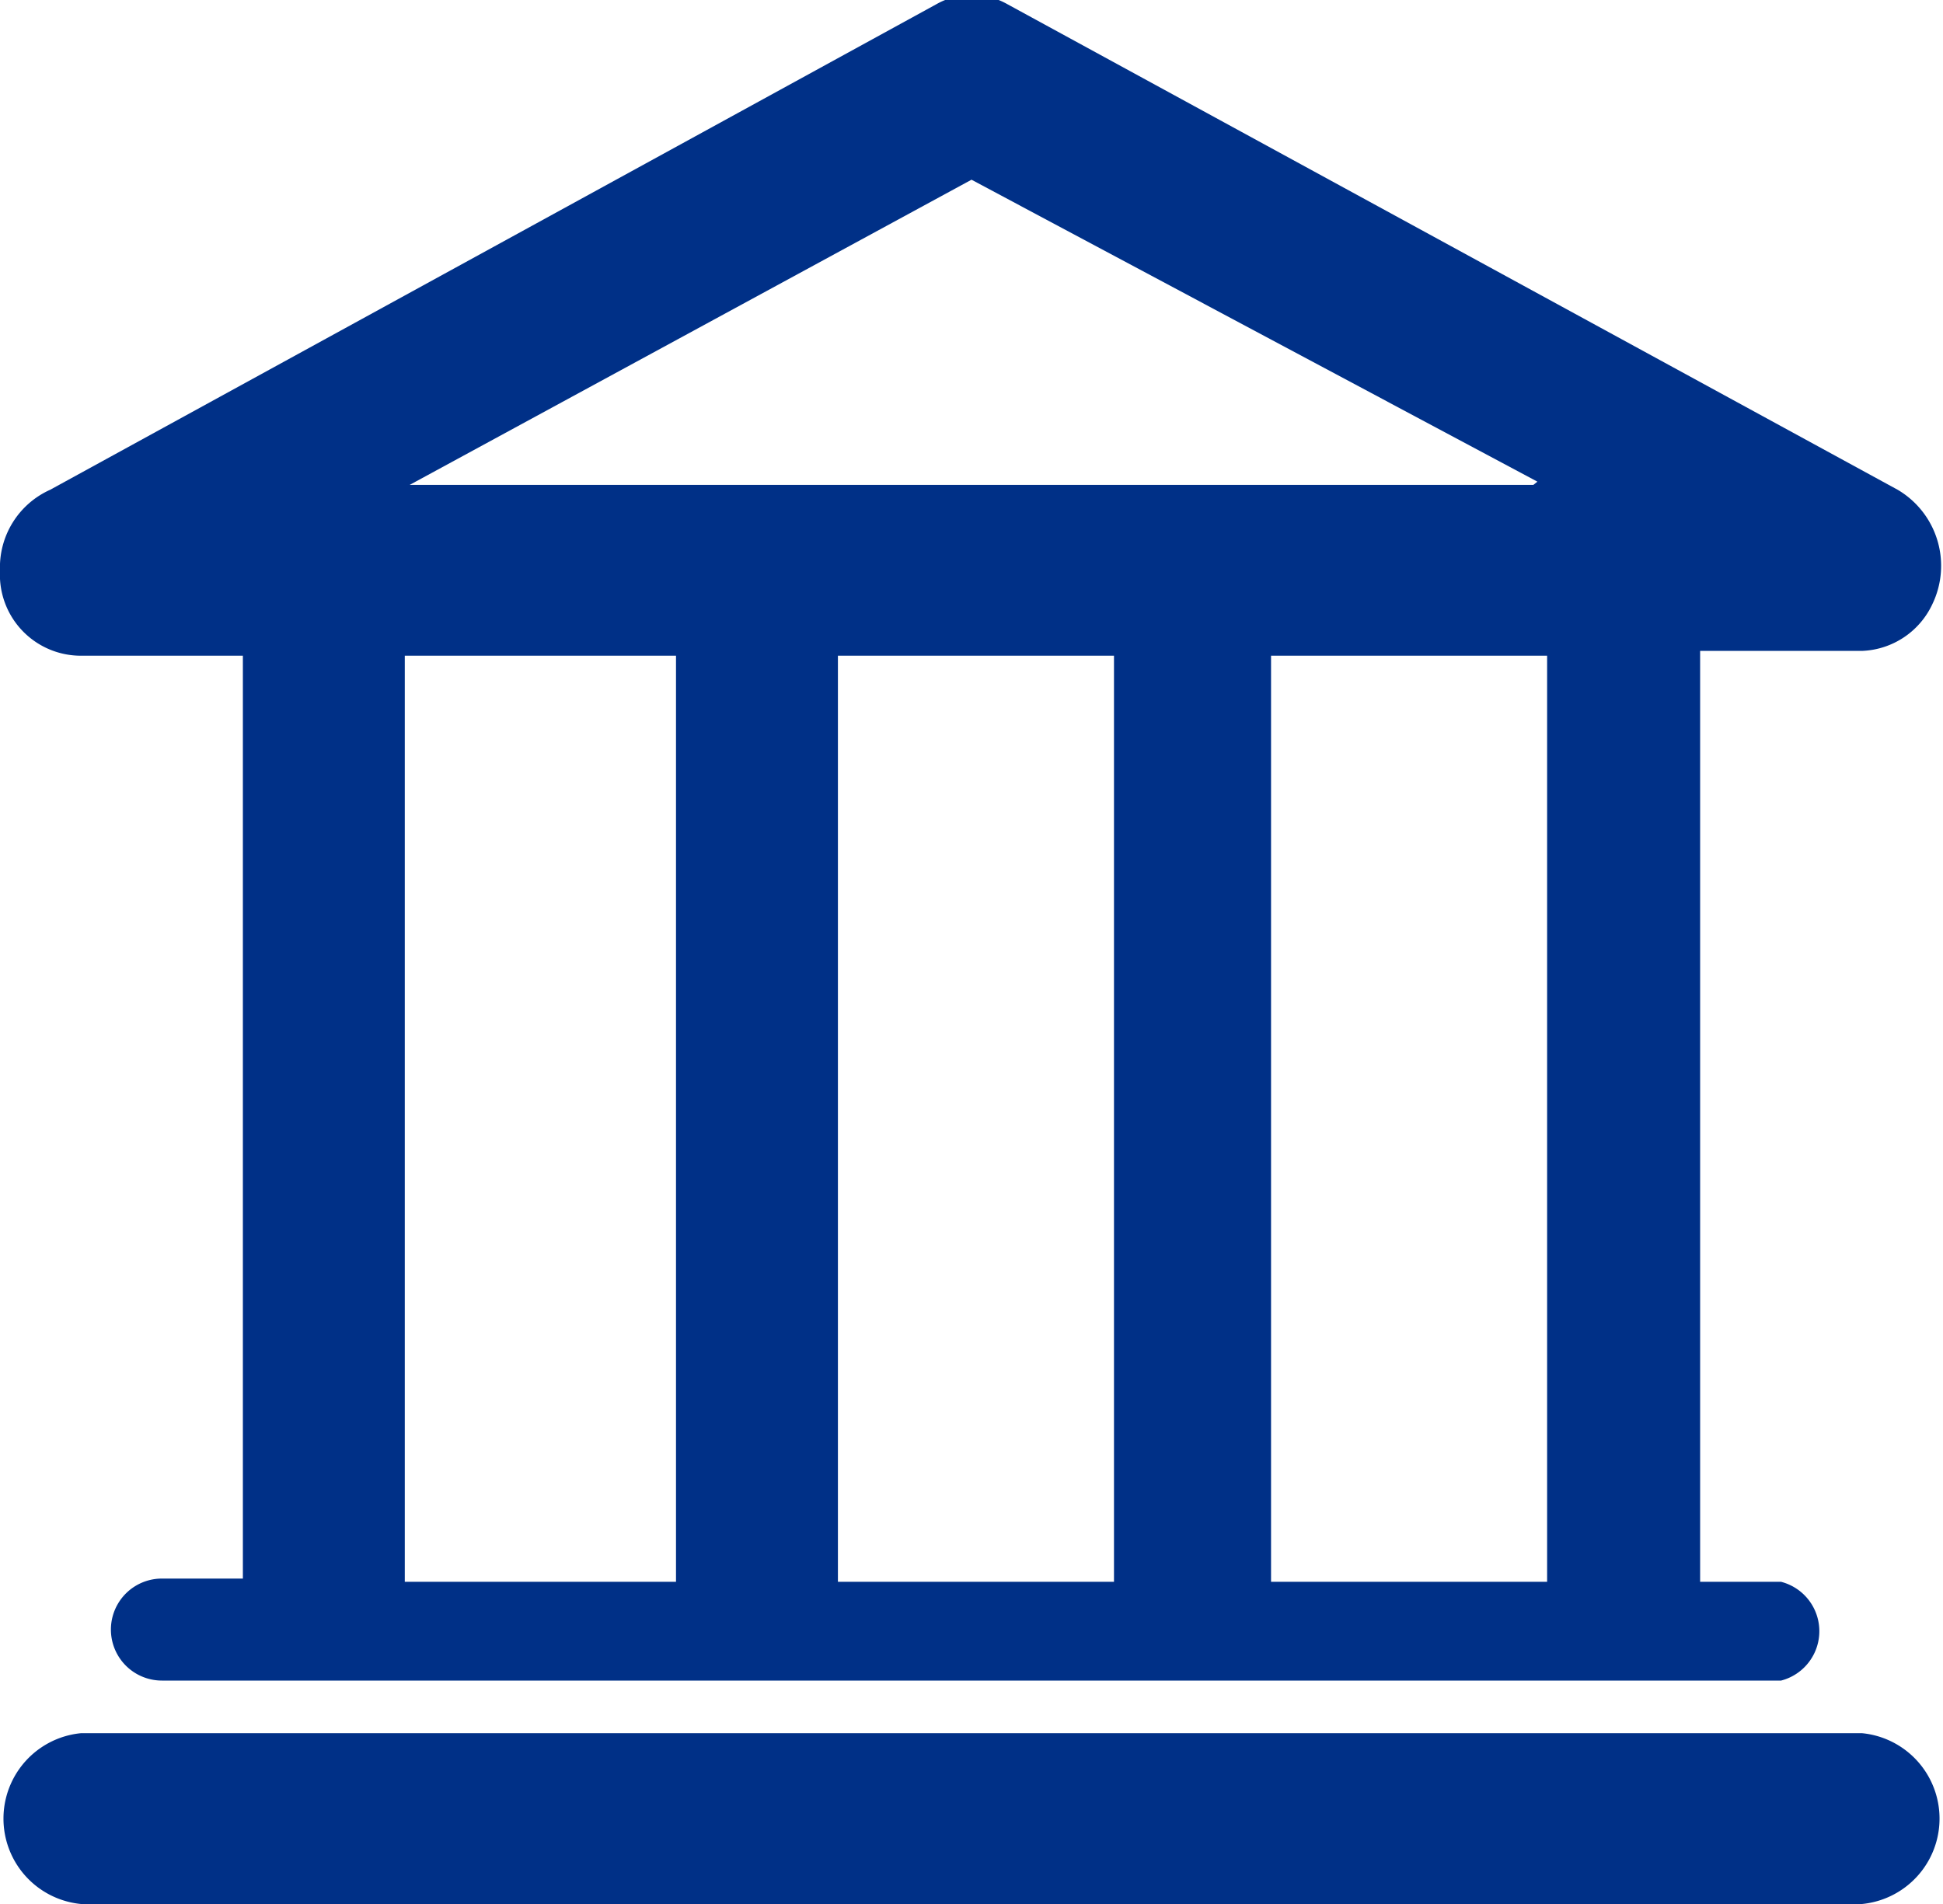 <svg id="Layer_1" data-name="Layer 1" xmlns="http://www.w3.org/2000/svg" viewBox="0 0 24 23.52"><title>bank</title><path d="M2,21a0.63,0.63,0,0,1,0-1.26H3V8.34H1A1,1,0,0,1,0,7.29a1.05,1.05,0,0,1,.62-1l10.95-6a0.89,0.89,0,0,1,.87,0l11,6a1.09,1.09,0,0,1,.43,1.41,1,1,0,0,1-.86.58H21V19.78h1A0.63,0.63,0,0,1,22,21H2Zm3-12.7h0V19.78H8.35V8.34H4.94Zm5.35,0h0V19.78h3.41V8.34H10.29Zm5.35,0h0V19.78h3.41V8.34H15.64Zm3.29-2.11h0L12,2.46,5.06,6.23H18.94ZM1,23.76H1a1.06,1.06,0,0,1,0-2.11H23a1.06,1.06,0,0,1,0,2.11H1Z" fill="#003087" transform="translate(0 -0.24)"/></svg>